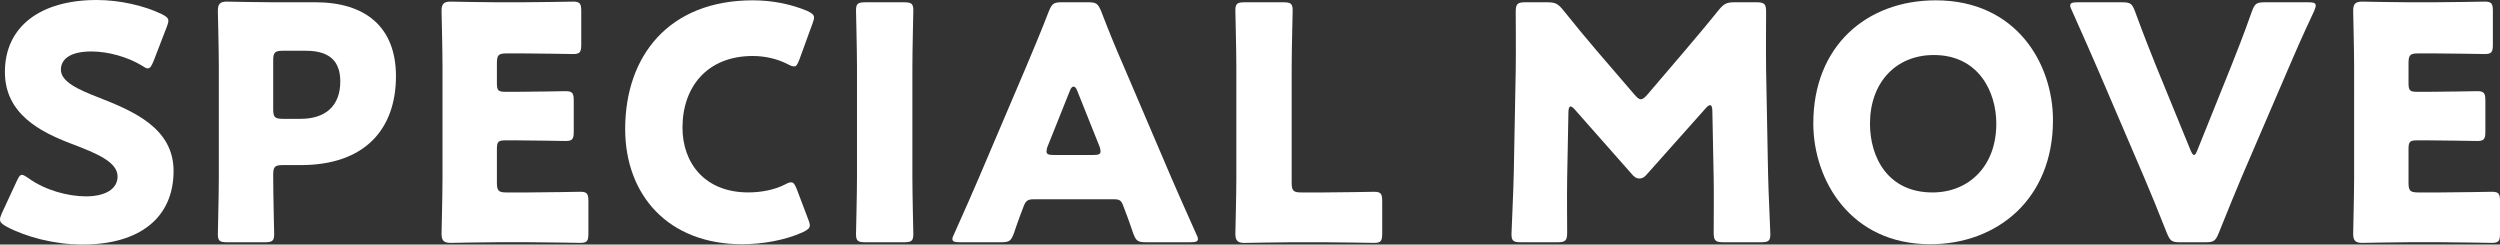 <?xml version="1.0" encoding="utf-8"?>
<!-- Generator: Adobe Illustrator 26.0.2, SVG Export Plug-In . SVG Version: 6.00 Build 0)  -->
<svg version="1.1" id="レイヤー_1" xmlns="http://www.w3.org/2000/svg" xmlns:xlink="http://www.w3.org/1999/xlink" x="0px"
	 y="0px" width="145.17px" height="14.2px" viewBox="0 0 145.17 14.2" style="enable-background:new 0 0 145.17 14.2;"
	 xml:space="preserve">
<rect x="0" y="0" width="145.17" height="14.2" fill="#333333" stroke="none"/>
<g>
	<path style="fill:#FFFFFF;" d="M10.079,9.927c0,2.685-1.929,4.273-5.295,4.273c-1.606,0-3.271-0.435-4.404-1.04
		C0.114,13.009,0,12.914,0,12.744c0-0.094,0.038-0.207,0.114-0.378l0.851-1.834c0.114-0.246,0.189-0.379,0.303-0.379
		c0.095,0,0.209,0.076,0.379,0.189c0.964,0.7,2.287,1.06,3.346,1.06c1.135,0,1.834-0.435,1.834-1.153
		c0-0.832-1.153-1.324-2.703-1.91c-1.778-0.68-3.839-1.72-3.839-4.159C0.284,1.513,2.383,0,5.616,0c1.362,0,2.78,0.34,3.762,0.813
		C9.644,0.945,9.776,1.04,9.776,1.21c0,0.094-0.038,0.208-0.095,0.359L8.907,3.574c-0.114,0.265-0.19,0.397-0.322,0.397
		c-0.094,0-0.189-0.057-0.359-0.17C7.413,3.309,6.278,2.988,5.313,2.988c-1.304,0-1.777,0.491-1.777,1.058
		c0,0.7,1.001,1.153,2.175,1.608C7.734,6.448,10.079,7.43,10.079,9.927z"/>
	<path style="fill:#FFFFFF;" d="M13.198,14.068c-0.435,0-0.548-0.075-0.548-0.473c0-0.132,0.057-2.307,0.057-3.309V3.857
		c0-1.001-0.057-3.101-0.057-3.233c0-0.398,0.132-0.53,0.53-0.53c0.132,0,1.795,0.038,2.666,0.038h2.477
		c2.893,0,4.67,1.436,4.67,4.292c0,3.063-1.797,5.162-5.521,5.162h-1.04c-0.473,0-0.568,0.094-0.568,0.567
		c0,1.153,0.057,3.309,0.057,3.441c0,0.398-0.114,0.473-0.548,0.473H13.198z M15.864,6.334c0,0.473,0.095,0.567,0.568,0.567h1.02
		c1.437,0,2.308-0.738,2.308-2.175c0-1.134-0.587-1.778-1.986-1.778h-1.342c-0.473,0-0.568,0.095-0.568,0.567V6.334z"/>
	<path style="fill:#FFFFFF;" d="M30.763,11.174c0.889,0,2.798-0.038,2.932-0.038c0.396,0,0.472,0.113,0.472,0.548v1.872
		c0,0.435-0.075,0.548-0.472,0.548c-0.134,0-2.042-0.038-2.932-0.038h-1.929c-0.869,0-2.534,0.038-2.666,0.038
		c-0.396,0-0.528-0.133-0.528-0.529c0-0.132,0.055-2.231,0.055-3.234V3.857c0-1.001-0.055-3.101-0.055-3.233
		c0-0.398,0.132-0.53,0.528-0.53c0.132,0,1.797,0.038,2.666,0.038h1.513c0.889,0,2.799-0.038,2.932-0.038
		c0.396,0,0.473,0.114,0.473,0.548V2.59c0,0.435-0.077,0.548-0.473,0.548c-0.132,0-2.042-0.037-2.932-0.037h-0.926
		c-0.473,0-0.567,0.094-0.567,0.567v1.153c0,0.435,0.075,0.511,0.51,0.511h0.548c0.889,0,2.798-0.038,2.932-0.038
		c0.396,0,0.472,0.114,0.472,0.548v1.797c0,0.435-0.075,0.548-0.472,0.548c-0.134,0-2.042-0.038-2.932-0.038h-0.548
		c-0.435,0-0.51,0.075-0.51,0.511v1.948c0,0.472,0.094,0.567,0.567,0.567H30.763z"/>
	<path style="fill:#FFFFFF;" d="M47.024,13.085c0,0.17-0.132,0.264-0.398,0.396c-1.04,0.473-2.363,0.7-3.535,0.7
		c-4.292,0-6.788-2.855-6.788-6.694c0-4.235,2.534-7.468,7.411-7.468c1.096,0,2.175,0.207,3.139,0.605
		c0.284,0.132,0.416,0.227,0.416,0.396c0,0.095-0.038,0.209-0.094,0.359l-0.757,2.081c-0.114,0.283-0.17,0.396-0.303,0.396
		c-0.095,0-0.207-0.038-0.378-0.132c-0.587-0.303-1.305-0.473-2.024-0.473c-2.666,0-4.083,1.815-4.083,4.16
		c0,2.042,1.285,3.762,3.819,3.762c0.756,0,1.531-0.151,2.118-0.453c0.17-0.095,0.284-0.133,0.378-0.133
		c0.132,0,0.209,0.113,0.322,0.397l0.66,1.74C46.986,12.876,47.024,12.99,47.024,13.085z"/>
	<path style="fill:#FFFFFF;" d="M50.257,14.068c-0.436,0-0.55-0.075-0.55-0.473c0-0.132,0.057-2.307,0.057-3.309V3.914
		c0-1.002-0.057-3.176-0.057-3.309c0-0.397,0.114-0.472,0.55-0.472h2.23c0.436,0,0.548,0.075,0.548,0.472
		c0,0.133-0.055,2.307-0.055,3.309v6.372c0,1.002,0.055,3.177,0.055,3.309c0,0.398-0.112,0.473-0.548,0.473H50.257z"/>
	<path style="fill:#FFFFFF;" d="M59.995,11.572c-0.303,0-0.436,0.094-0.55,0.396c-0.132,0.359-0.283,0.719-0.567,1.569
		c-0.17,0.455-0.264,0.53-0.756,0.53h-2.383c-0.303,0-0.435-0.038-0.435-0.189c0-0.076,0.038-0.17,0.114-0.322
		c0.699-1.569,1.078-2.42,1.399-3.177l2.78-6.524c0.359-0.869,0.812-1.909,1.305-3.196c0.189-0.453,0.283-0.528,0.774-0.528h1.494
		c0.491,0,0.587,0.075,0.776,0.528c0.491,1.287,0.945,2.364,1.285,3.139l2.78,6.505c0.359,0.832,0.737,1.682,1.437,3.252
		c0.075,0.151,0.114,0.246,0.114,0.322c0,0.151-0.134,0.189-0.436,0.189h-2.571c-0.491,0-0.587-0.075-0.757-0.53
		c-0.283-0.851-0.435-1.21-0.567-1.569c-0.114-0.321-0.207-0.396-0.548-0.396H59.995z M60.845,8.471
		c-0.057,0.133-0.077,0.246-0.077,0.322c0,0.17,0.134,0.207,0.436,0.207h2.268c0.303,0,0.435-0.038,0.435-0.207
		c0-0.076-0.018-0.189-0.075-0.322l-1.285-3.215c-0.057-0.151-0.132-0.227-0.209-0.227c-0.075,0-0.151,0.076-0.207,0.227
		L60.845,8.471z"/>
	<path style="fill:#FFFFFF;" d="M74.931,14.068c-0.871,0-2.534,0.038-2.666,0.038c-0.398,0-0.53-0.133-0.53-0.529
		c0-0.132,0.057-2.231,0.057-3.234V3.914c0-1.002-0.057-3.176-0.057-3.309c0-0.397,0.114-0.472,0.548-0.472h2.231
		c0.435,0,0.548,0.075,0.548,0.472c0,0.133-0.057,2.307-0.057,3.309v6.694c0,0.472,0.095,0.567,0.567,0.567h1.287
		c0.888,0,2.798-0.038,2.93-0.038c0.398,0,0.473,0.113,0.473,0.548v1.872c0,0.435-0.075,0.548-0.473,0.548
		c-0.132,0-2.042-0.038-2.93-0.038H74.931z"/>
	<path style="fill:#FFFFFF;" d="M91.002,10.342c-0.018,1.04,0,2.704,0,3.158c0,0.472-0.095,0.567-0.567,0.567h-2.118
		c-0.436,0-0.548-0.075-0.548-0.473c0-0.132,0.112-2.496,0.132-3.498l0.114-6.012c0.018-1.04,0-2.968,0-3.385
		c0-0.473,0.094-0.567,0.567-0.567h1.248c0.472,0,0.624,0.075,0.926,0.435c0.662,0.832,1.324,1.626,1.966,2.382l2.194,2.552
		c0.151,0.17,0.264,0.266,0.359,0.266c0.112,0,0.226-0.095,0.378-0.266l2.099-2.457c0.642-0.757,1.379-1.626,2.061-2.477
		c0.303-0.359,0.453-0.435,0.926-0.435h1.248c0.472,0,0.567,0.094,0.567,0.567c0,0.851-0.018,1.91,0,3.385l0.114,6.012
		c0.018,0.964,0.132,3.309,0.132,3.498c0,0.398-0.114,0.473-0.548,0.473h-2.175c-0.473,0-0.567-0.095-0.567-0.567
		c0-0.415,0.018-2.401,0-3.138l-0.077-3.914c0-0.189-0.037-0.341-0.132-0.341c-0.057,0-0.132,0.038-0.264,0.19l-3.385,3.8
		c-0.132,0.152-0.246,0.266-0.455,0.266c-0.189,0-0.303-0.095-0.435-0.246l-3.289-3.726c-0.132-0.151-0.209-0.207-0.284-0.207
		s-0.114,0.151-0.114,0.339L91.002,10.342z"/>
	<path style="fill:#FFFFFF;" d="M119.212,6.977c0,4.613-3.271,7.204-7.129,7.204c-4.633,0-6.788-3.726-6.788-7.015
		c0-4.5,3.101-7.147,7.109-7.147C117.095,0.019,119.212,3.706,119.212,6.977z M108.586,7.185c0,1.929,1.021,3.99,3.63,3.99
		c2.099,0,3.706-1.513,3.706-3.99c0-1.872-1.04-3.99-3.63-3.99C110.08,3.195,108.586,4.803,108.586,7.185z"/>
	<path style="fill:#FFFFFF;" d="M130.159,10.305c-0.359,0.869-0.814,1.947-1.324,3.233c-0.189,0.455-0.284,0.53-0.775,0.53h-1.456
		c-0.491,0-0.587-0.075-0.776-0.53c-0.51-1.285-0.945-2.363-1.304-3.196l-2.723-6.353c-0.378-0.869-0.776-1.777-1.476-3.346
		c-0.075-0.151-0.112-0.246-0.112-0.321c0-0.152,0.132-0.189,0.435-0.189h2.571c0.491,0,0.587,0.075,0.757,0.528
		c0.548,1.494,0.908,2.383,1.21,3.139l2.004,4.897C127.266,8.886,127.341,9,127.398,9c0.077,0,0.132-0.114,0.209-0.303l1.947-4.84
		c0.321-0.812,0.68-1.702,1.21-3.196c0.17-0.453,0.264-0.528,0.756-0.528h2.515c0.303,0,0.435,0.037,0.435,0.189
		c0,0.075-0.037,0.189-0.094,0.321c-0.739,1.569-1.135,2.496-1.476,3.29L130.159,10.305z"/>
	<path style="fill:#FFFFFF;" d="M141.767,11.174c0.889,0,2.798-0.038,2.932-0.038c0.396,0,0.472,0.113,0.472,0.548v1.872
		c0,0.435-0.075,0.548-0.472,0.548c-0.134,0-2.042-0.038-2.932-0.038h-1.929c-0.869,0-2.534,0.038-2.666,0.038
		c-0.396,0-0.528-0.133-0.528-0.529c0-0.132,0.055-2.231,0.055-3.234V3.857c0-1.001-0.055-3.101-0.055-3.233
		c0-0.398,0.132-0.53,0.528-0.53c0.132,0,1.797,0.038,2.666,0.038h1.513c0.889,0,2.799-0.038,2.932-0.038
		c0.396,0,0.473,0.114,0.473,0.548V2.59c0,0.435-0.077,0.548-0.473,0.548c-0.132,0-2.042-0.037-2.932-0.037h-0.926
		c-0.473,0-0.567,0.094-0.567,0.567v1.153c0,0.435,0.075,0.511,0.51,0.511h0.548c0.889,0,2.798-0.038,2.932-0.038
		c0.396,0,0.472,0.114,0.472,0.548v1.797c0,0.435-0.075,0.548-0.472,0.548c-0.133,0-2.042-0.038-2.932-0.038h-0.548
		c-0.435,0-0.51,0.075-0.51,0.511v1.948c0,0.472,0.094,0.567,0.567,0.567H141.767z"/>
</g>
</svg>
